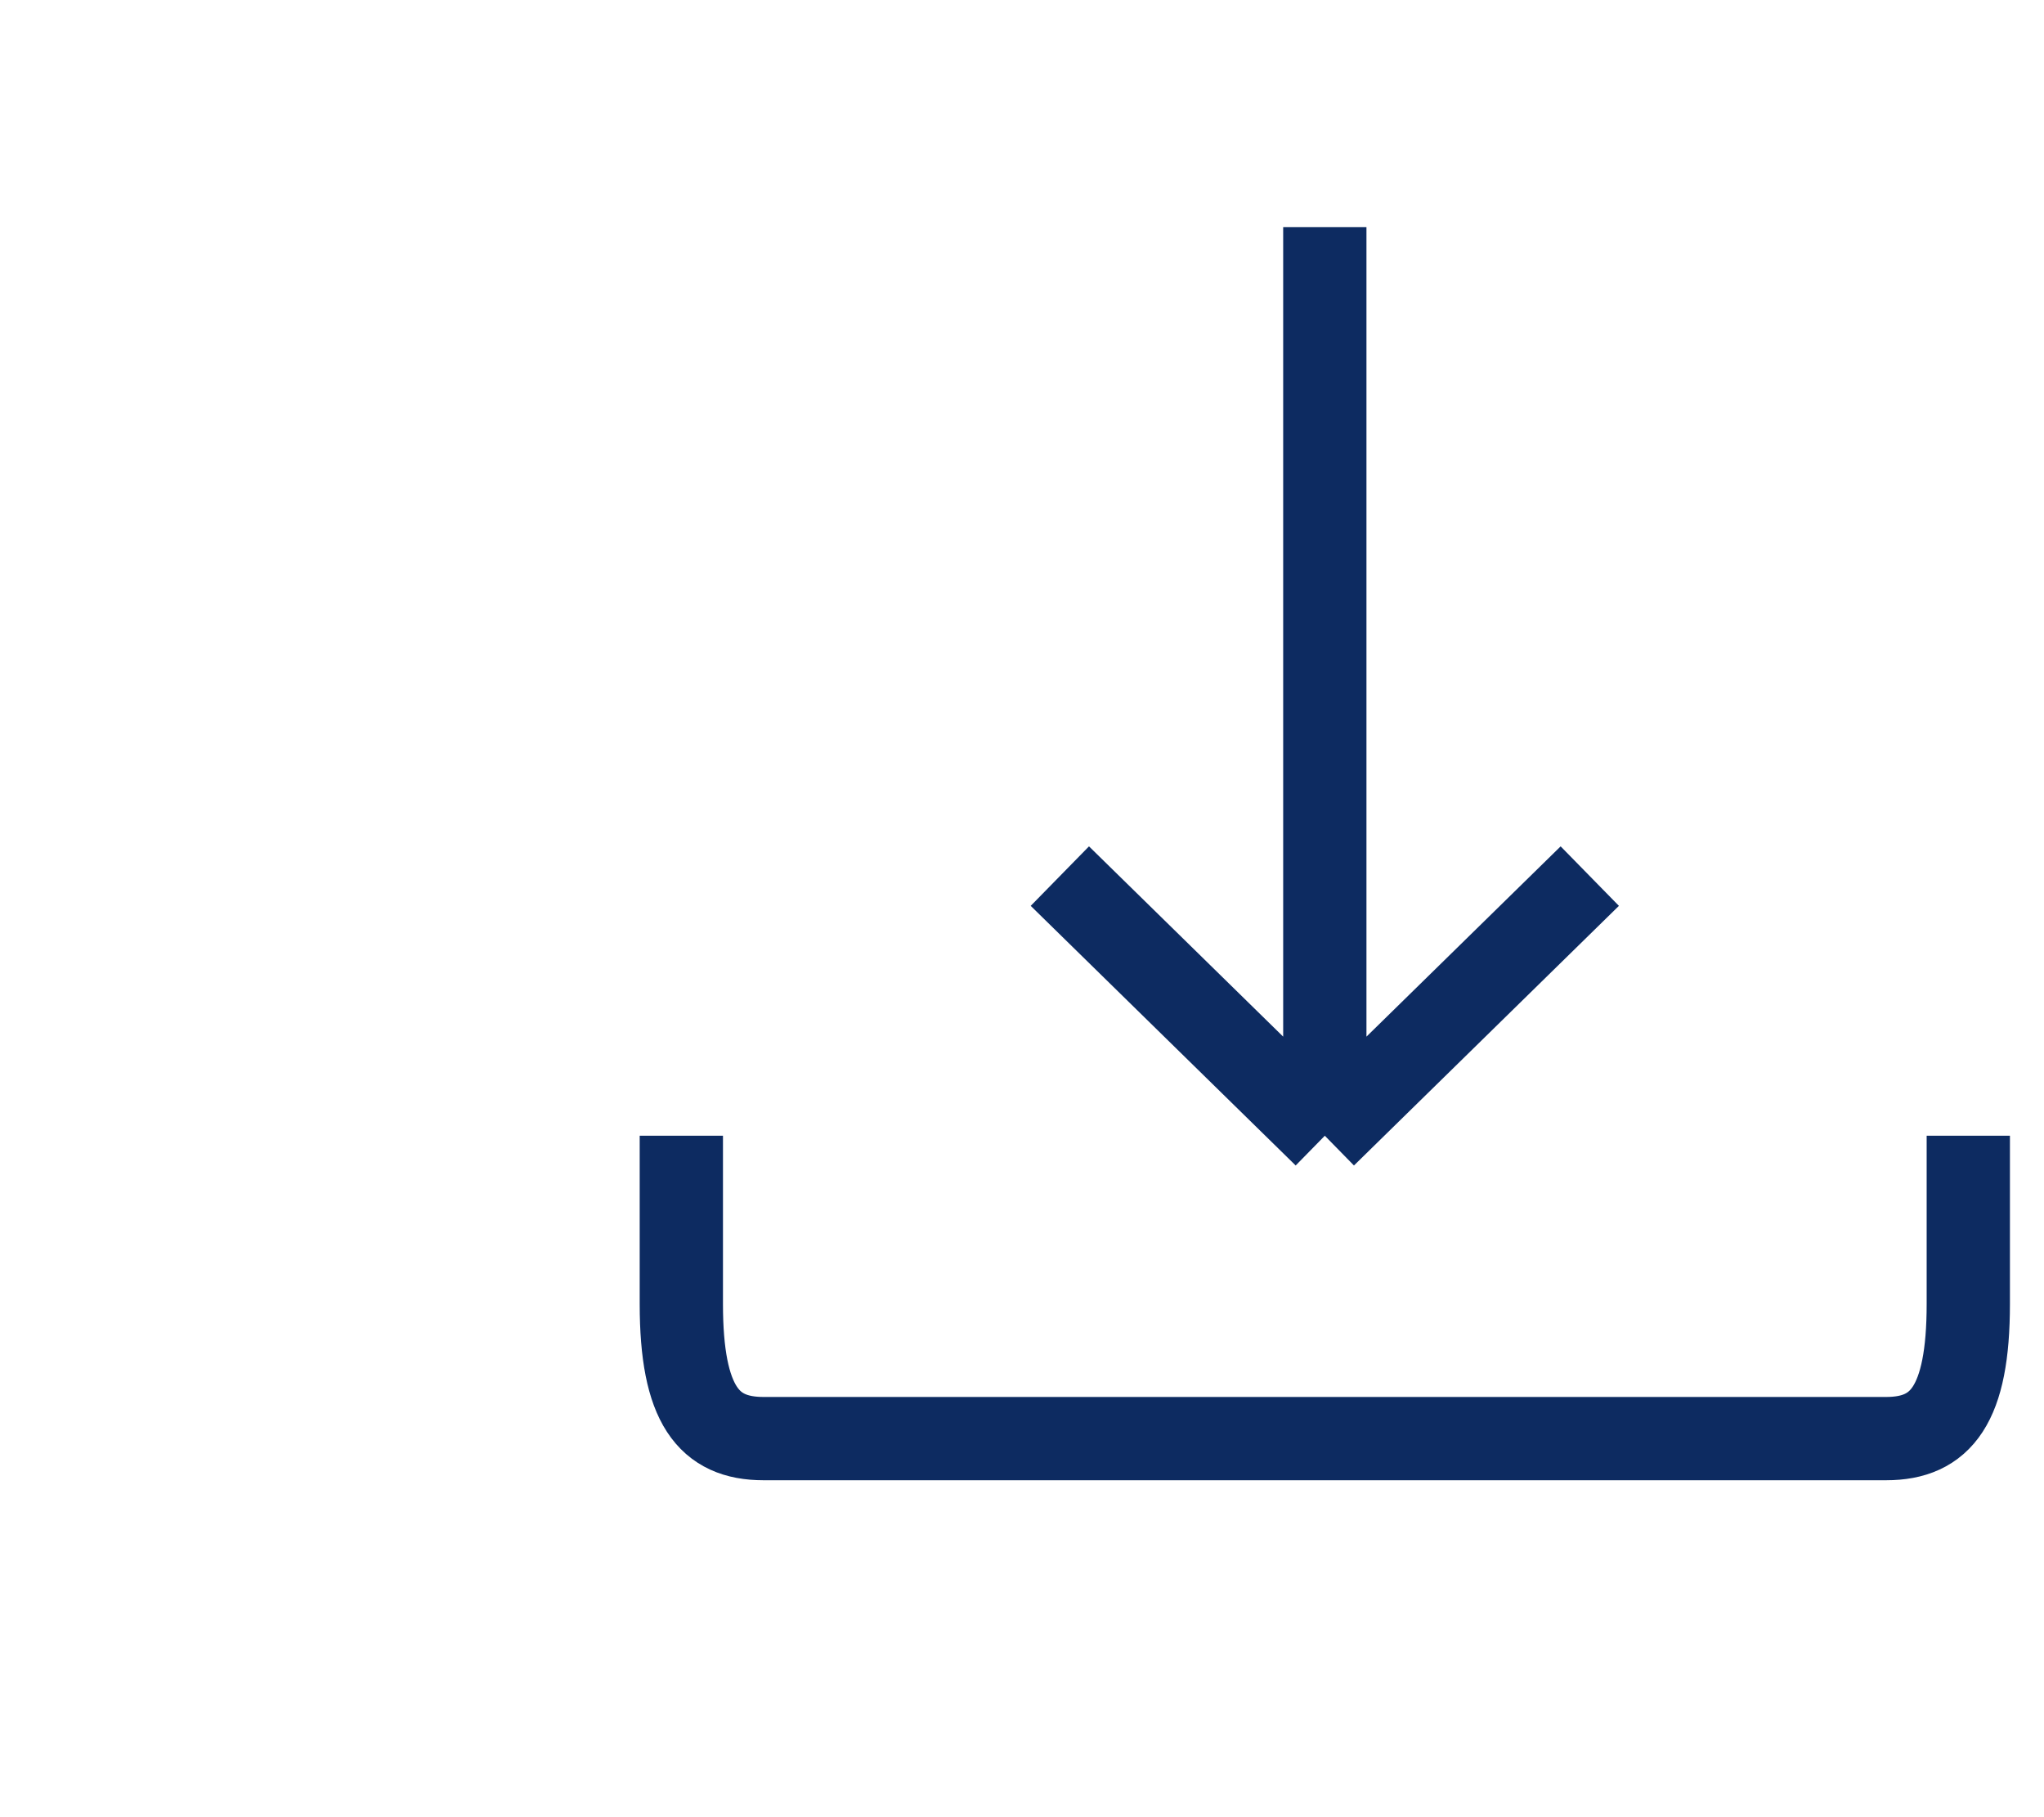 <svg width="27" height="24" viewBox="0 0 27 24" fill="none" xmlns="http://www.w3.org/2000/svg">
<path d="M9 15C9 15 9 15.889 9 17.222C9 18.556 9.362 19 10.085 19C10.809 19 24.192 19 24.915 19C25.638 19 26 18.556 26 17.222C26 15.889 26 15.148 26 15" stroke="#0D2B61" stroke-width="1.1"/>
<path d="M17.5 3V15M17.5 15L21 11.571M17.5 15L14 11.571" stroke="#0D2B61" stroke-width="1.1"/>
</svg>
